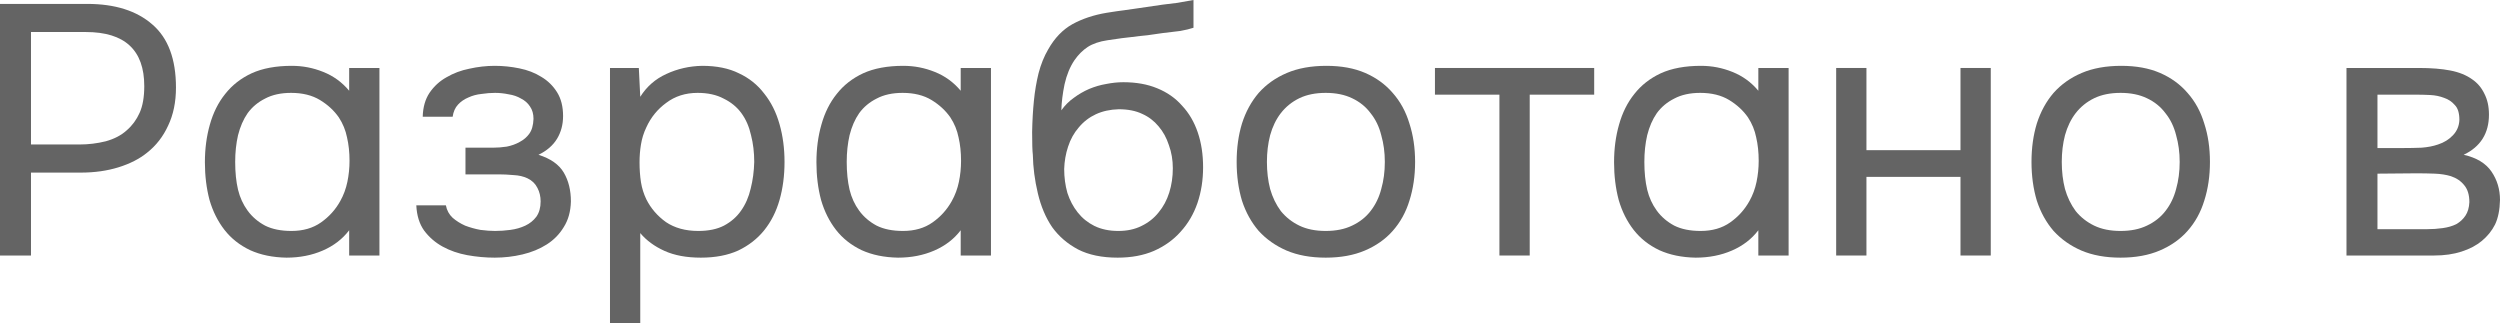 <svg width="147" height="19" viewBox="0 0 147 19" fill="none" xmlns="http://www.w3.org/2000/svg">
<path d="M0 15.024V0.23H5.131C6.765 0.23 8.043 0.635 8.964 1.444C9.886 2.239 10.347 3.474 10.347 5.148C10.347 5.999 10.193 6.745 9.886 7.387C9.593 8.028 9.181 8.558 8.65 8.977C8.203 9.34 7.645 9.626 6.975 9.835C6.304 10.044 5.564 10.149 4.754 10.149H1.822V15.024H0ZM1.822 8.496H4.671C5.201 8.496 5.718 8.433 6.221 8.307C6.723 8.168 7.135 7.952 7.456 7.659C7.778 7.38 8.029 7.038 8.21 6.633C8.392 6.229 8.483 5.706 8.483 5.064C8.483 2.943 7.338 1.883 5.048 1.883H1.822V8.496Z" fill="#646464"/>
<path d="M22.311 15.024H20.531V13.539C20.14 14.055 19.623 14.452 18.981 14.731C18.339 15.01 17.627 15.15 16.845 15.15C16.035 15.136 15.323 14.989 14.708 14.71C14.094 14.417 13.591 14.02 13.2 13.518C12.809 13.015 12.516 12.43 12.32 11.76C12.139 11.076 12.048 10.337 12.048 9.542C12.048 8.747 12.146 8.007 12.341 7.324C12.537 6.626 12.837 6.026 13.242 5.524C13.647 5.008 14.164 4.604 14.792 4.311C15.434 4.018 16.223 3.871 17.159 3.871C17.801 3.871 18.416 3.99 19.002 4.227C19.602 4.464 20.112 4.834 20.531 5.336V3.997H22.311V15.024ZM17.117 5.461C16.517 5.461 16.007 5.573 15.588 5.796C15.169 6.006 14.827 6.291 14.562 6.654C14.31 7.017 14.122 7.449 13.996 7.952C13.884 8.44 13.829 8.963 13.829 9.521C13.829 10.135 13.884 10.679 13.996 11.153C14.108 11.613 14.296 12.025 14.562 12.388C14.827 12.75 15.169 13.043 15.588 13.267C16.007 13.476 16.523 13.58 17.138 13.58C17.822 13.58 18.401 13.413 18.876 13.078C19.351 12.743 19.728 12.325 20.007 11.823C20.203 11.474 20.342 11.097 20.426 10.693C20.51 10.288 20.552 9.877 20.552 9.458C20.552 8.956 20.503 8.496 20.405 8.077C20.321 7.659 20.161 7.268 19.924 6.905C19.644 6.501 19.274 6.159 18.813 5.88C18.353 5.601 17.787 5.461 17.117 5.461Z" fill="#646464"/>
<path d="M31.663 9.102C32.376 9.326 32.871 9.674 33.151 10.149C33.43 10.623 33.569 11.188 33.569 11.844C33.555 12.43 33.416 12.932 33.151 13.35C32.899 13.769 32.564 14.111 32.145 14.376C31.726 14.641 31.252 14.836 30.721 14.961C30.19 15.087 29.646 15.15 29.087 15.15C28.557 15.15 28.019 15.101 27.474 15.003C26.944 14.906 26.462 14.738 26.029 14.501C25.596 14.264 25.233 13.95 24.94 13.559C24.661 13.169 24.507 12.674 24.479 12.074H26.218C26.274 12.367 26.406 12.611 26.616 12.806C26.825 12.988 27.07 13.141 27.349 13.267C27.642 13.378 27.942 13.462 28.249 13.518C28.571 13.559 28.857 13.58 29.108 13.58C29.401 13.58 29.702 13.559 30.009 13.518C30.33 13.476 30.623 13.392 30.889 13.267C31.154 13.141 31.37 12.967 31.538 12.743C31.705 12.506 31.789 12.206 31.789 11.844C31.789 11.551 31.726 11.286 31.601 11.049C31.475 10.797 31.279 10.609 31.014 10.483C30.777 10.372 30.505 10.309 30.197 10.295C29.89 10.267 29.604 10.253 29.338 10.253H27.37V8.684H28.983C29.248 8.684 29.52 8.663 29.799 8.621C30.079 8.565 30.33 8.475 30.553 8.349C30.791 8.224 30.979 8.063 31.119 7.868C31.273 7.659 31.356 7.366 31.37 6.989C31.37 6.696 31.3 6.452 31.161 6.257C31.035 6.061 30.86 5.908 30.637 5.796C30.428 5.671 30.183 5.587 29.904 5.545C29.639 5.489 29.373 5.461 29.108 5.461C28.857 5.461 28.591 5.482 28.312 5.524C28.033 5.552 27.775 5.622 27.537 5.733C27.3 5.831 27.097 5.971 26.93 6.152C26.762 6.333 26.658 6.57 26.616 6.863H24.856C24.87 6.305 25.003 5.838 25.254 5.461C25.52 5.071 25.855 4.764 26.26 4.541C26.665 4.304 27.111 4.136 27.6 4.039C28.103 3.927 28.599 3.871 29.087 3.871C29.576 3.871 30.058 3.92 30.532 4.018C31.021 4.115 31.454 4.283 31.831 4.52C32.208 4.743 32.515 5.043 32.753 5.42C32.99 5.796 33.109 6.264 33.109 6.822C33.109 7.324 32.99 7.77 32.753 8.161C32.515 8.551 32.152 8.865 31.663 9.102Z" fill="#646464"/>
<path d="M37.647 19H35.867V3.997H37.563L37.647 5.692C38.024 5.092 38.533 4.645 39.176 4.352C39.832 4.046 40.537 3.885 41.291 3.871C42.143 3.871 42.862 4.018 43.449 4.311C44.049 4.59 44.545 4.987 44.936 5.503C45.34 6.006 45.641 6.605 45.836 7.303C46.032 7.986 46.13 8.726 46.13 9.521C46.13 10.33 46.032 11.076 45.836 11.76C45.641 12.444 45.34 13.036 44.936 13.539C44.531 14.041 44.021 14.438 43.407 14.731C42.792 15.01 42.059 15.15 41.207 15.15C40.37 15.15 39.657 15.017 39.071 14.752C38.485 14.487 38.01 14.138 37.647 13.706V19ZM41.061 13.58C41.661 13.58 42.164 13.476 42.569 13.267C42.988 13.043 43.323 12.75 43.574 12.388C43.84 12.011 44.028 11.579 44.14 11.09C44.265 10.602 44.335 10.079 44.349 9.521C44.349 8.963 44.286 8.44 44.161 7.952C44.049 7.449 43.86 7.017 43.595 6.654C43.33 6.291 42.981 6.006 42.548 5.796C42.129 5.573 41.619 5.461 41.019 5.461C40.307 5.461 39.692 5.657 39.176 6.047C38.659 6.424 38.268 6.905 38.003 7.491C37.849 7.812 37.745 8.147 37.689 8.496C37.633 8.83 37.605 9.179 37.605 9.542C37.605 9.96 37.633 10.351 37.689 10.714C37.745 11.062 37.849 11.397 38.003 11.718C38.268 12.248 38.652 12.695 39.155 13.057C39.672 13.406 40.307 13.58 41.061 13.58Z" fill="#646464"/>
<path d="M58.269 15.024H56.489V13.539C56.098 14.055 55.581 14.452 54.939 14.731C54.297 15.01 53.585 15.15 52.803 15.15C51.993 15.136 51.281 14.989 50.666 14.71C50.052 14.417 49.549 14.02 49.158 13.518C48.767 13.015 48.474 12.43 48.279 11.76C48.097 11.076 48.006 10.337 48.006 9.542C48.006 8.747 48.104 8.007 48.3 7.324C48.495 6.626 48.795 6.026 49.2 5.524C49.605 5.008 50.122 4.604 50.75 4.311C51.392 4.018 52.181 3.871 53.117 3.871C53.759 3.871 54.374 3.99 54.96 4.227C55.56 4.464 56.07 4.834 56.489 5.336V3.997H58.269V15.024ZM53.075 5.461C52.475 5.461 51.965 5.573 51.546 5.796C51.127 6.006 50.785 6.291 50.52 6.654C50.268 7.017 50.08 7.449 49.954 7.952C49.843 8.44 49.787 8.963 49.787 9.521C49.787 10.135 49.843 10.679 49.954 11.153C50.066 11.613 50.254 12.025 50.52 12.388C50.785 12.75 51.127 13.043 51.546 13.267C51.965 13.476 52.481 13.58 53.096 13.58C53.78 13.58 54.36 13.413 54.834 13.078C55.309 12.743 55.686 12.325 55.965 11.823C56.161 11.474 56.3 11.097 56.384 10.693C56.468 10.288 56.51 9.877 56.51 9.458C56.51 8.956 56.461 8.496 56.363 8.077C56.28 7.659 56.119 7.268 55.882 6.905C55.602 6.501 55.232 6.159 54.772 5.88C54.311 5.601 53.745 5.461 53.075 5.461Z" fill="#646464"/>
<path d="M62.406 6.487C62.616 6.194 62.86 5.95 63.139 5.754C63.419 5.545 63.719 5.371 64.04 5.231C64.375 5.092 64.71 4.994 65.045 4.938C65.394 4.869 65.73 4.834 66.051 4.834C66.805 4.834 67.468 4.952 68.04 5.189C68.627 5.427 69.116 5.768 69.507 6.215C69.912 6.647 70.219 7.17 70.428 7.784C70.638 8.398 70.742 9.082 70.742 9.835C70.742 10.588 70.631 11.293 70.407 11.948C70.184 12.59 69.856 13.148 69.423 13.622C69.004 14.097 68.48 14.473 67.852 14.752C67.237 15.017 66.525 15.15 65.716 15.15C64.794 15.15 64.019 14.989 63.391 14.668C62.762 14.334 62.253 13.894 61.862 13.35C61.485 12.792 61.205 12.13 61.024 11.362C60.842 10.595 60.745 9.842 60.731 9.102C60.703 8.879 60.689 8.433 60.689 7.763C60.703 7.08 60.738 6.466 60.794 5.922C60.849 5.364 60.94 4.827 61.066 4.311C61.205 3.78 61.394 3.313 61.631 2.909C62.008 2.239 62.483 1.744 63.056 1.423C63.642 1.102 64.312 0.879 65.066 0.753C65.304 0.711 65.834 0.635 66.658 0.523C67.496 0.398 68.068 0.314 68.376 0.272C68.641 0.244 68.927 0.209 69.234 0.167C69.555 0.112 69.87 0.056 70.177 0V1.632C69.967 1.702 69.709 1.765 69.402 1.82C69.095 1.862 68.746 1.904 68.355 1.946C68.075 1.988 67.782 2.03 67.475 2.072C67.182 2.099 66.874 2.134 66.553 2.176C66.246 2.204 65.771 2.267 65.129 2.365C64.654 2.434 64.263 2.567 63.956 2.762C63.663 2.957 63.405 3.215 63.181 3.536C62.916 3.927 62.72 4.401 62.595 4.959C62.483 5.503 62.42 6.012 62.406 6.487ZM65.757 13.58C66.274 13.58 66.728 13.483 67.119 13.287C67.524 13.092 67.859 12.827 68.124 12.492C68.403 12.158 68.613 11.767 68.753 11.32C68.892 10.874 68.962 10.4 68.962 9.898C68.962 9.409 68.885 8.956 68.732 8.537C68.592 8.105 68.389 7.735 68.124 7.428C67.859 7.108 67.538 6.863 67.161 6.696C66.784 6.515 66.323 6.424 65.778 6.424C65.276 6.438 64.829 6.536 64.438 6.717C64.047 6.898 63.712 7.156 63.433 7.491C63.153 7.812 62.944 8.189 62.804 8.621C62.665 9.04 62.588 9.479 62.574 9.939C62.574 10.428 62.637 10.895 62.762 11.341C62.902 11.774 63.104 12.158 63.37 12.492C63.635 12.827 63.963 13.092 64.354 13.287C64.759 13.483 65.227 13.58 65.757 13.58Z" fill="#646464"/>
<path d="M77.993 3.871C78.873 3.871 79.633 4.011 80.276 4.29C80.918 4.569 81.456 4.959 81.889 5.461C82.335 5.964 82.664 6.564 82.873 7.261C83.096 7.945 83.208 8.698 83.208 9.521C83.208 10.344 83.096 11.104 82.873 11.802C82.664 12.485 82.335 13.078 81.889 13.58C81.456 14.069 80.911 14.452 80.255 14.731C79.599 15.01 78.831 15.15 77.951 15.15C77.071 15.15 76.303 15.01 75.647 14.731C75.005 14.452 74.46 14.069 74.013 13.58C73.581 13.078 73.252 12.485 73.029 11.802C72.82 11.104 72.715 10.344 72.715 9.521C72.715 8.698 72.82 7.945 73.029 7.261C73.252 6.564 73.581 5.964 74.013 5.461C74.46 4.959 75.012 4.569 75.668 4.29C76.324 4.011 77.099 3.871 77.993 3.871ZM77.951 13.58C78.551 13.58 79.068 13.476 79.501 13.267C79.948 13.057 80.311 12.771 80.59 12.409C80.883 12.032 81.093 11.6 81.218 11.111C81.358 10.623 81.428 10.093 81.428 9.521C81.428 8.963 81.358 8.44 81.218 7.952C81.093 7.449 80.883 7.017 80.59 6.654C80.311 6.278 79.948 5.985 79.501 5.775C79.068 5.566 78.551 5.461 77.951 5.461C77.35 5.461 76.834 5.566 76.401 5.775C75.968 5.985 75.605 6.278 75.312 6.654C75.033 7.017 74.823 7.449 74.684 7.952C74.558 8.44 74.495 8.963 74.495 9.521C74.495 10.093 74.558 10.623 74.684 11.111C74.823 11.6 75.033 12.032 75.312 12.409C75.605 12.771 75.968 13.057 76.401 13.267C76.834 13.476 77.35 13.58 77.951 13.58Z" fill="#646464"/>
<path d="M93.738 3.997V5.566H89.947V15.024H88.166V5.566H84.375V3.997H93.738Z" fill="#646464"/>
<path d="M105.17 15.024H103.39V13.539C102.999 14.055 102.482 14.452 101.84 14.731C101.198 15.01 100.486 15.15 99.704 15.15C98.894 15.136 98.182 14.989 97.567 14.71C96.953 14.417 96.45 14.02 96.059 13.518C95.668 13.015 95.375 12.43 95.18 11.76C94.998 11.076 94.907 10.337 94.907 9.542C94.907 8.747 95.005 8.007 95.201 7.324C95.396 6.626 95.696 6.026 96.101 5.524C96.506 5.008 97.023 4.604 97.651 4.311C98.293 4.018 99.082 3.871 100.018 3.871C100.66 3.871 101.275 3.99 101.861 4.227C102.461 4.464 102.971 4.834 103.39 5.336V3.997H105.17V15.024ZM99.976 5.461C99.376 5.461 98.866 5.573 98.447 5.796C98.028 6.006 97.686 6.291 97.421 6.654C97.169 7.017 96.981 7.449 96.855 7.952C96.743 8.44 96.688 8.963 96.688 9.521C96.688 10.135 96.743 10.679 96.855 11.153C96.967 11.613 97.155 12.025 97.421 12.388C97.686 12.75 98.028 13.043 98.447 13.267C98.866 13.476 99.382 13.58 99.997 13.58C100.681 13.58 101.261 13.413 101.735 13.078C102.21 12.743 102.587 12.325 102.866 11.823C103.062 11.474 103.201 11.097 103.285 10.693C103.369 10.288 103.411 9.877 103.411 9.458C103.411 8.956 103.362 8.496 103.264 8.077C103.181 7.659 103.02 7.268 102.783 6.905C102.503 6.501 102.133 6.159 101.673 5.88C101.212 5.601 100.646 5.461 99.976 5.461Z" fill="#646464"/>
<path d="M107.967 15.024V3.997H109.747V8.83H115.277V3.997H117.057V15.024H115.277V10.4H109.747V15.024H107.967Z" fill="#646464"/>
<path d="M124.73 3.871C125.61 3.871 126.371 4.011 127.013 4.29C127.656 4.569 128.193 4.959 128.626 5.461C129.073 5.964 129.401 6.564 129.61 7.261C129.834 7.945 129.945 8.698 129.945 9.521C129.945 10.344 129.834 11.104 129.61 11.802C129.401 12.485 129.073 13.078 128.626 13.58C128.193 14.069 127.649 14.452 126.992 14.731C126.336 15.01 125.568 15.15 124.688 15.15C123.809 15.15 123.041 15.01 122.384 14.731C121.742 14.452 121.198 14.069 120.751 13.58C120.318 13.078 119.99 12.485 119.766 11.802C119.557 11.104 119.452 10.344 119.452 9.521C119.452 8.698 119.557 7.945 119.766 7.261C119.99 6.564 120.318 5.964 120.751 5.461C121.198 4.959 121.749 4.569 122.405 4.29C123.062 4.011 123.837 3.871 124.73 3.871ZM124.688 13.58C125.289 13.58 125.805 13.476 126.238 13.267C126.685 13.057 127.048 12.771 127.327 12.409C127.621 12.032 127.83 11.6 127.956 11.111C128.095 10.623 128.165 10.093 128.165 9.521C128.165 8.963 128.095 8.44 127.956 7.952C127.83 7.449 127.621 7.017 127.327 6.654C127.048 6.278 126.685 5.985 126.238 5.775C125.805 5.566 125.289 5.461 124.688 5.461C124.088 5.461 123.571 5.566 123.138 5.775C122.706 5.985 122.342 6.278 122.049 6.654C121.77 7.017 121.561 7.449 121.421 7.952C121.295 8.44 121.232 8.963 121.232 9.521C121.232 10.093 121.295 10.623 121.421 11.111C121.561 11.6 121.77 12.032 122.049 12.409C122.342 12.771 122.706 13.057 123.138 13.267C123.571 13.476 124.088 13.58 124.688 13.58Z" fill="#646464"/>
<path d="M137.973 3.997H142.246C142.958 3.997 143.565 4.046 144.068 4.143C144.584 4.241 145.017 4.415 145.366 4.666C145.674 4.876 145.911 5.155 146.078 5.503C146.26 5.852 146.351 6.264 146.351 6.738C146.351 7.84 145.855 8.628 144.864 9.102C145.618 9.27 146.162 9.598 146.497 10.086C146.832 10.574 147 11.132 147 11.76C146.986 12.346 146.888 12.827 146.707 13.204C146.525 13.566 146.267 13.887 145.932 14.166C145.611 14.431 145.213 14.641 144.738 14.794C144.263 14.947 143.726 15.024 143.125 15.024H137.973V3.997ZM139.795 5.566V8.705H141.324C141.673 8.705 142.029 8.698 142.392 8.684C142.755 8.656 143.076 8.593 143.356 8.496C143.705 8.384 143.998 8.203 144.235 7.952C144.473 7.7 144.598 7.401 144.612 7.052C144.612 6.647 144.522 6.354 144.34 6.173C144.172 5.978 143.963 5.838 143.712 5.754C143.46 5.657 143.188 5.601 142.895 5.587C142.602 5.573 142.329 5.566 142.078 5.566H139.795ZM139.795 13.476H142.706C143.027 13.476 143.335 13.455 143.628 13.413C143.935 13.371 144.2 13.294 144.424 13.183C144.647 13.057 144.829 12.89 144.968 12.681C145.108 12.471 145.185 12.206 145.199 11.886C145.199 11.467 145.101 11.139 144.906 10.902C144.71 10.651 144.445 10.47 144.11 10.358C143.83 10.274 143.516 10.225 143.167 10.211C142.818 10.197 142.455 10.191 142.078 10.191L139.795 10.211V13.476Z" fill="#646464"/>
</svg>
